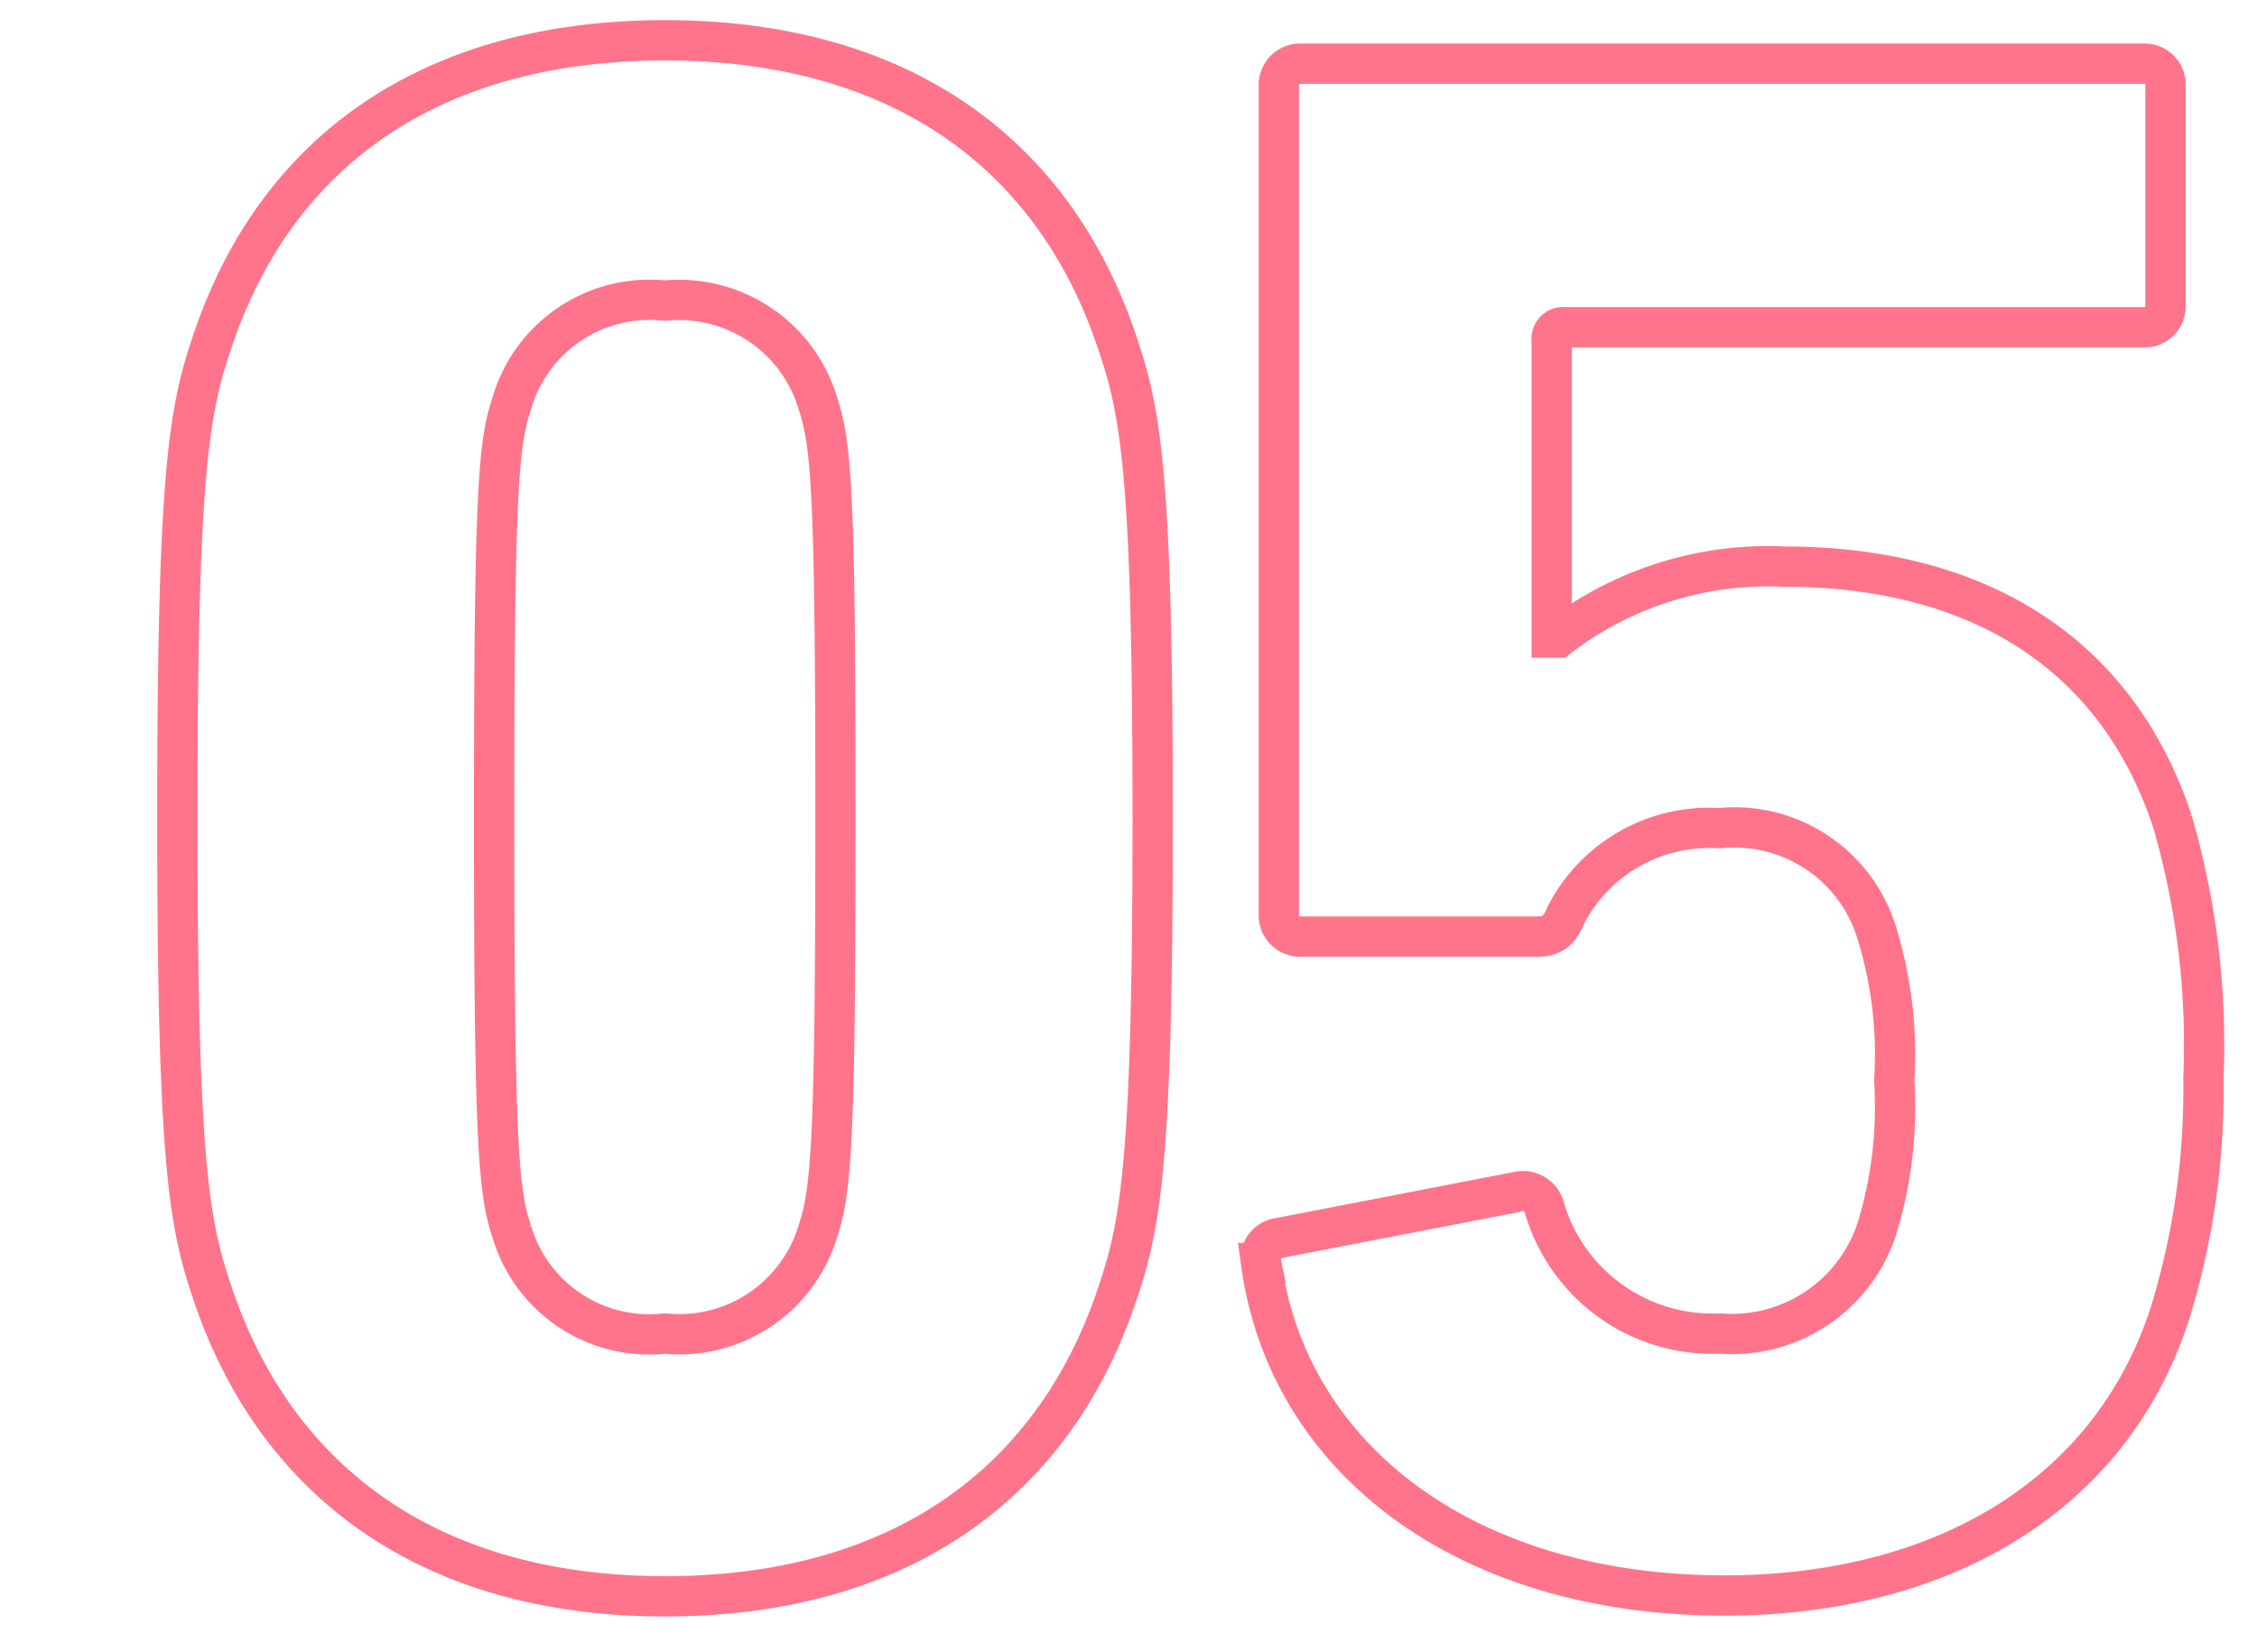 <svg id="レイヤー_1" data-name="レイヤー 1" xmlns="http://www.w3.org/2000/svg" viewBox="0 0 56 41"><defs><style>.cls-1{fill:none;stroke:#ff748b;}</style></defs><title>number</title><path class="cls-1" d="M4.4,20.27c0-8.3.27-10,.82-11.65C6.76,3.83,10.61,1,16.5,1s9.73,2.86,11.27,7.65c.55,1.65.83,3.35.83,11.65s-.28,10-.83,11.66c-1.54,4.79-5.39,7.65-11.27,7.65S6.76,36.72,5.22,31.93C4.67,30.28,4.4,28.58,4.4,20.27ZM16.5,33.09a3.59,3.59,0,0,0,3.79-2.53c.33-1,.44-2.09.44-10.29S20.62,11,20.29,10A3.59,3.59,0,0,0,16.5,7.46,3.56,3.56,0,0,0,12.7,10c-.33,1-.44,2.09-.44,10.28s.11,9.3.44,10.29A3.56,3.56,0,0,0,16.5,33.09Z"/><path class="cls-1" d="M31.73,30.72l5.94-1.15a.55.55,0,0,1,.66.44,4.35,4.35,0,0,0,4.35,3.08,3.78,3.78,0,0,0,3.9-2.64A10.28,10.28,0,0,0,47,26.82a10.23,10.23,0,0,0-.44-3.69,3.69,3.69,0,0,0-3.9-2.58,4,4,0,0,0-3.8,2.14c-.16.39-.33.55-.71.55H32.29a.53.53,0,0,1-.56-.55V2.13a.53.53,0,0,1,.56-.55H53.18a.52.52,0,0,1,.55.55V7.57a.52.52,0,0,1-.55.55H38.83a.29.29,0,0,0-.33.33v7.37h.16a8.55,8.55,0,0,1,5.61-1.76c4.79,0,8.25,2.14,9.63,6.32a19.83,19.83,0,0,1,.77,6.38,18.83,18.83,0,0,1-.83,5.83c-1.48,4.57-5.72,7-11.05,7-6.38,0-10.83-3.36-11.5-8.25A.52.52,0,0,1,31.73,30.72Z"/></svg>